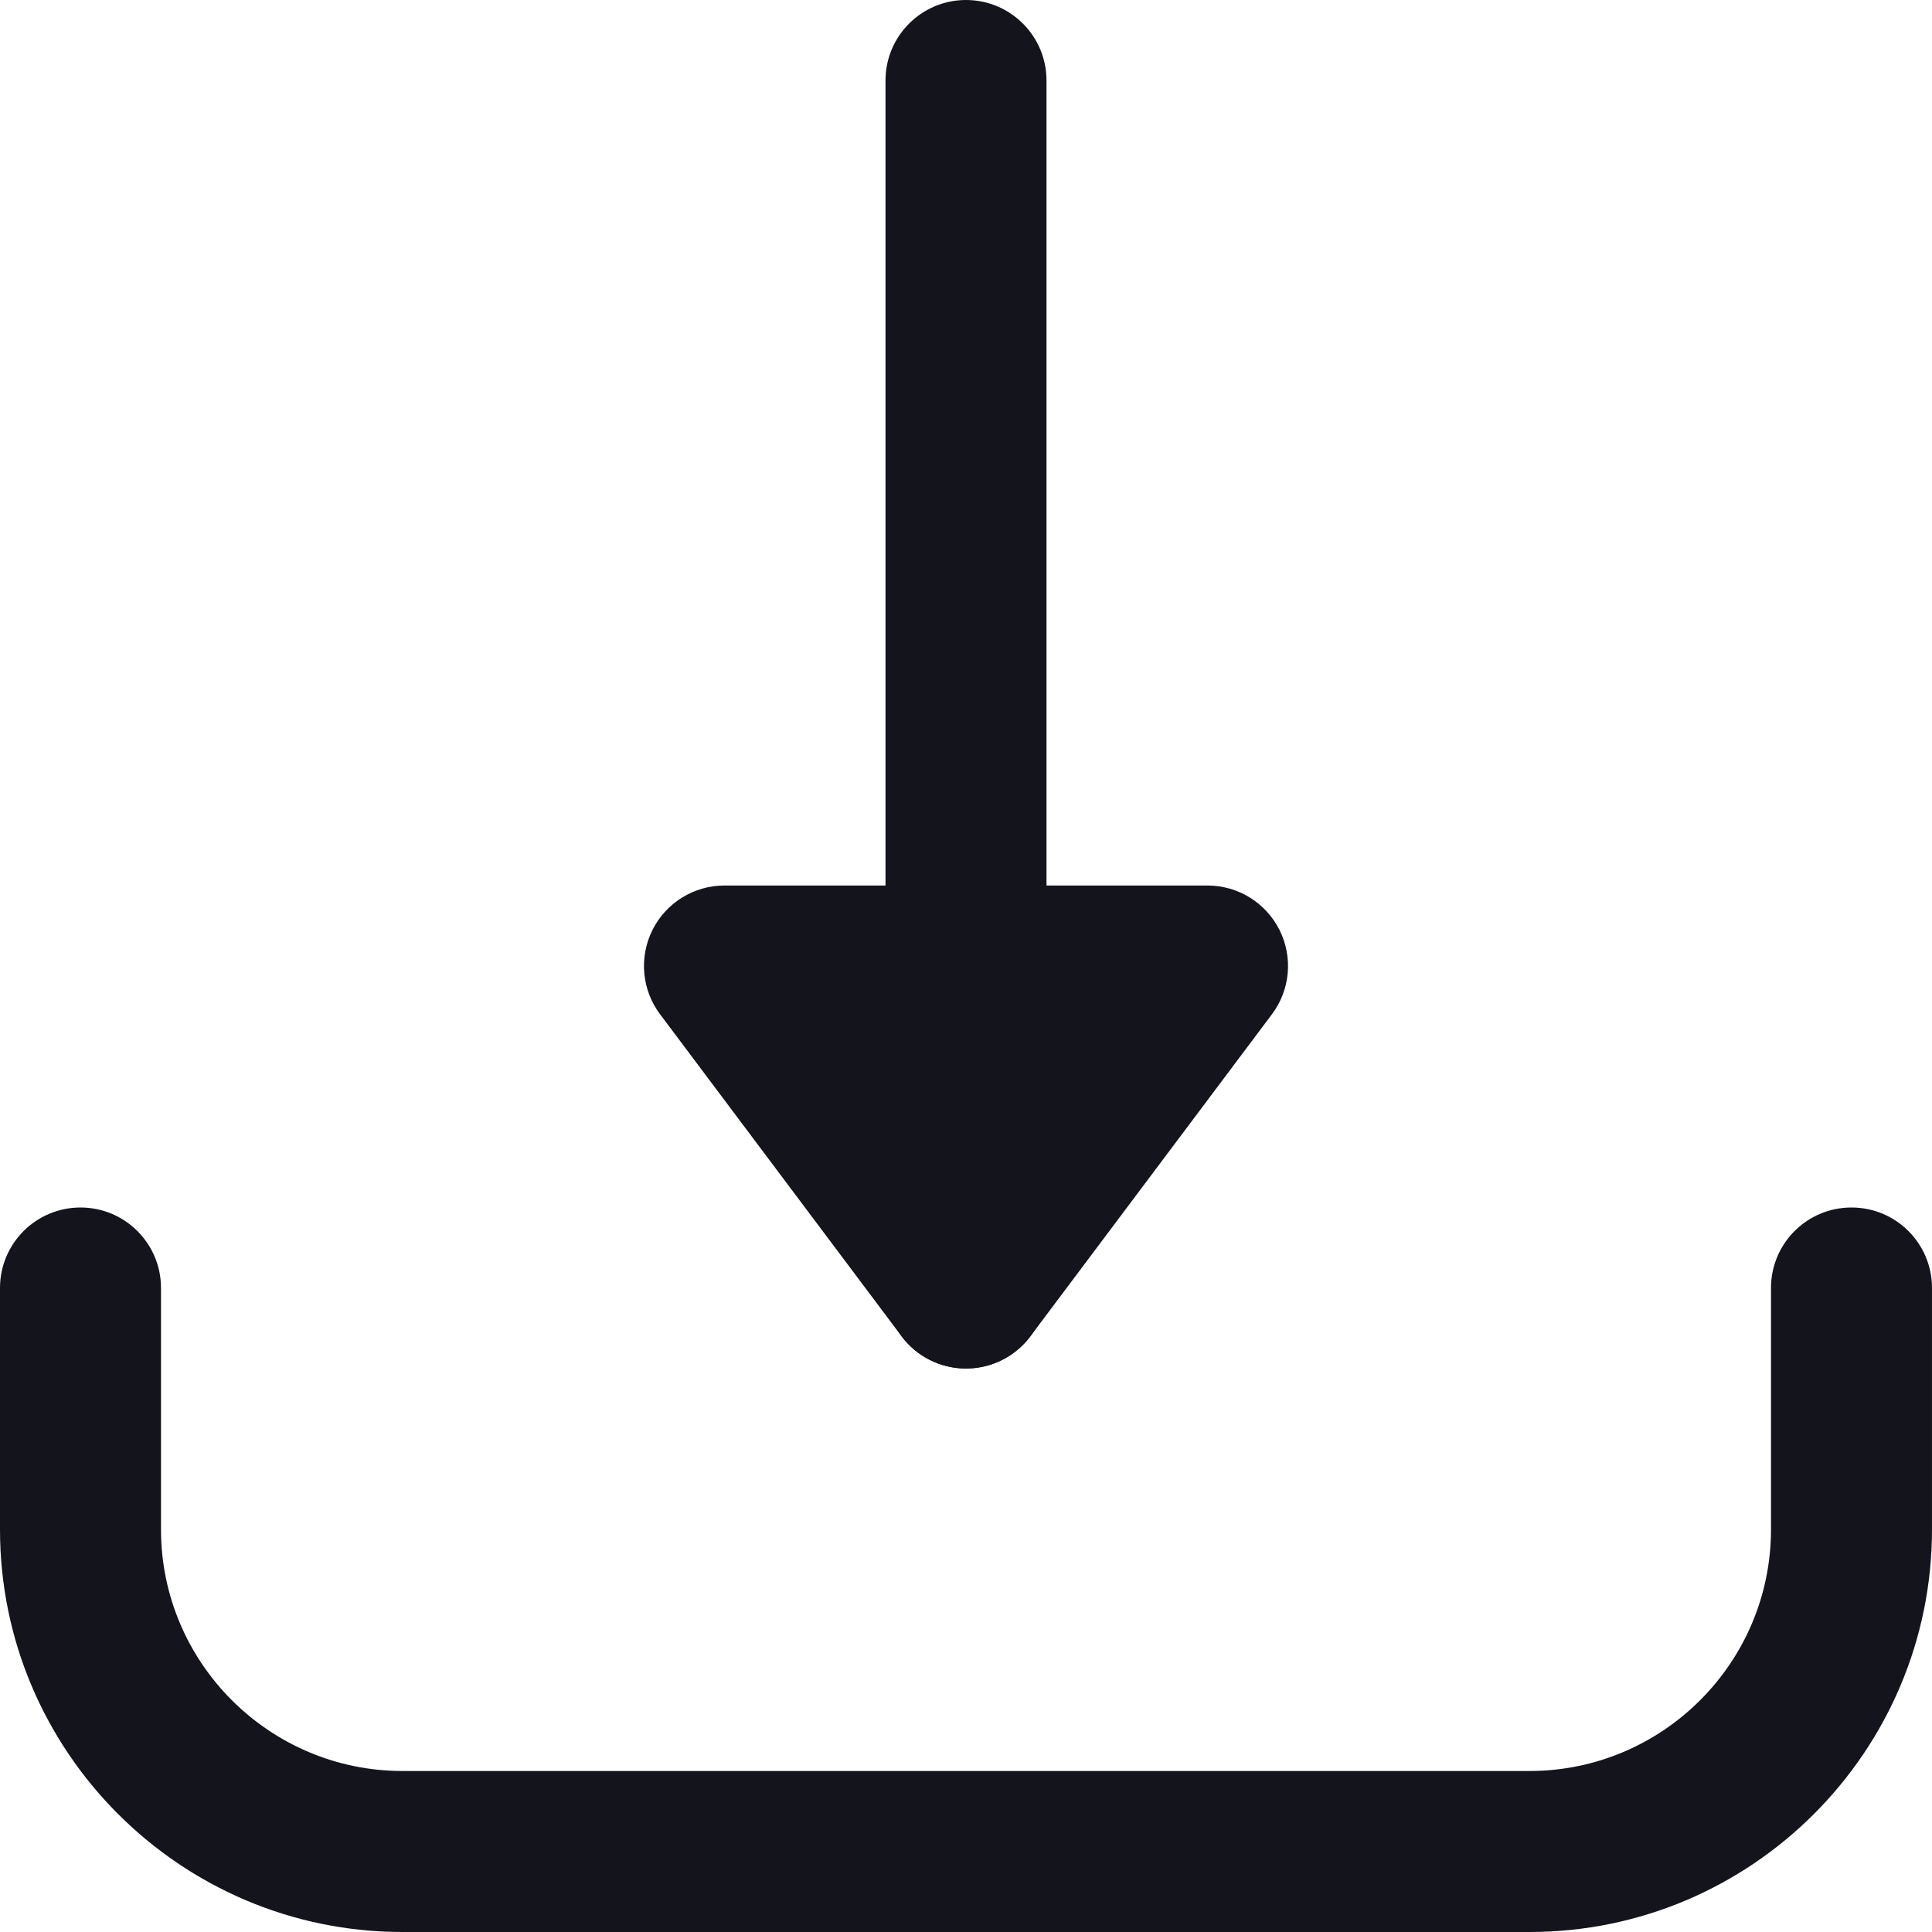 <?xml version="1.0"?>
<svg xmlns="http://www.w3.org/2000/svg" xmlns:xlink="http://www.w3.org/1999/xlink" xmlns:svgjs="http://www.w3.org/1999/xlink" version="1.1" width="512" height="512" x="0" y="0" viewBox="0 0 512 512" style="enable-background:new 0 0 512 512" xml:space="preserve" class=""><g>
<g xmlns="http://www.w3.org/2000/svg">
	<path style="" d="M256,362.667c-11.776,0-21.333-9.536-21.333-21.333v-320C234.667,9.557,244.224,0,256,0   s21.333,9.557,21.333,21.333v320C277.333,353.131,267.776,362.667,256,362.667z" fill="#14141d" data-original="#1138f7" class=""/>
	<polygon style="" points="320,256 256,341.333 192,256  " fill="#14141d" data-original="#1138f7" class=""/>
	<path style="" d="M256,362.667c-6.72,0-13.035-3.157-17.067-8.533l-64-85.333c-4.864-6.464-5.632-15.104-2.027-22.336   s11.008-11.797,19.093-11.797h128c8.085,0,15.467,4.565,19.093,11.797c3.605,7.232,2.837,15.872-2.027,22.336l-64,85.333   C269.035,359.509,262.72,362.667,256,362.667z M234.667,277.333L256,305.771l21.333-28.437H234.667z" fill="#14141d" data-original="#1138f7" class=""/>
	<path style="" d="M405.333,512H106.667C47.851,512,0,464.149,0,405.333v-64C0,329.536,9.557,320,21.333,320   s21.333,9.536,21.333,21.333v64c0,35.285,28.715,64,64,64h298.667c35.285,0,64-28.715,64-64v-64   c0-11.797,9.536-21.333,21.333-21.333c11.797,0,21.333,9.536,21.333,21.333v64C512,464.149,464.149,512,405.333,512z" fill="#14141d" data-original="#1138f7" class=""/>
</g>
<g xmlns="http://www.w3.org/2000/svg">
</g>
<g xmlns="http://www.w3.org/2000/svg">
</g>
<g xmlns="http://www.w3.org/2000/svg">
</g>
<g xmlns="http://www.w3.org/2000/svg">
</g>
<g xmlns="http://www.w3.org/2000/svg">
</g>
<g xmlns="http://www.w3.org/2000/svg">
</g>
<g xmlns="http://www.w3.org/2000/svg">
</g>
<g xmlns="http://www.w3.org/2000/svg">
</g>
<g xmlns="http://www.w3.org/2000/svg">
</g>
<g xmlns="http://www.w3.org/2000/svg">
</g>
<g xmlns="http://www.w3.org/2000/svg">
</g>
<g xmlns="http://www.w3.org/2000/svg">
</g>
<g xmlns="http://www.w3.org/2000/svg">
</g>
<g xmlns="http://www.w3.org/2000/svg">
</g>
<g xmlns="http://www.w3.org/2000/svg">
</g>
</g></svg>
